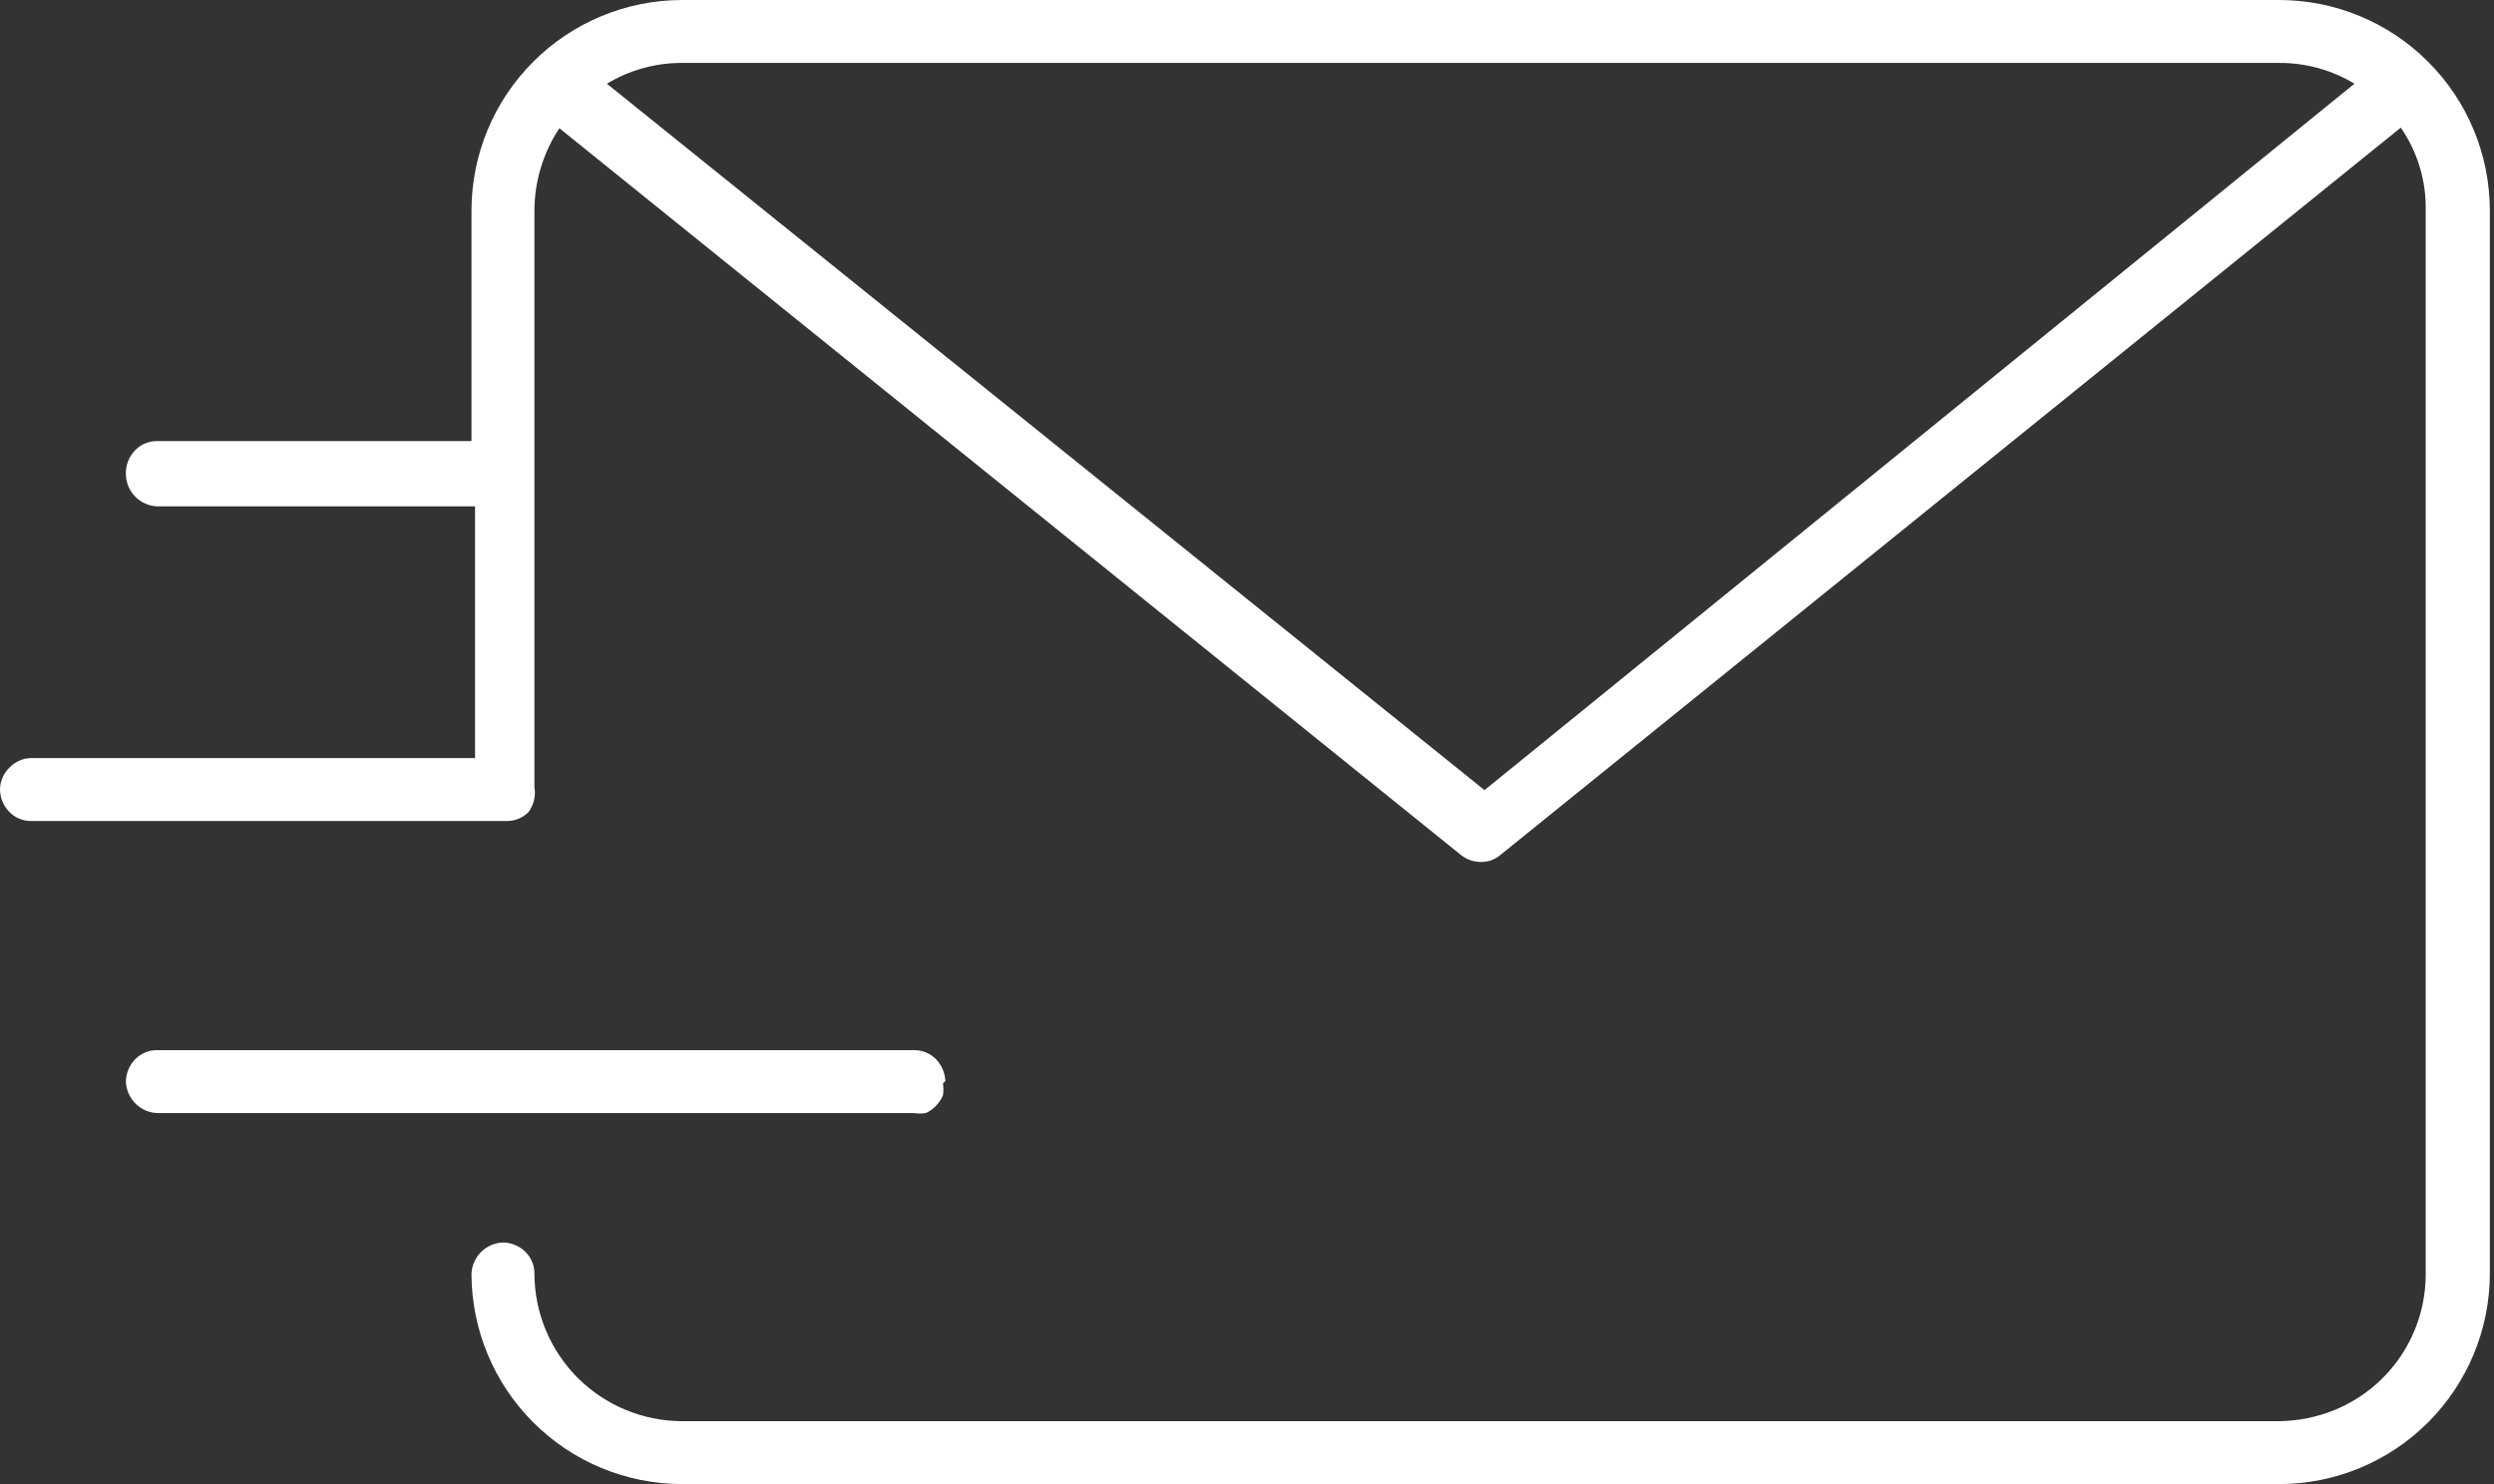 <svg width="42" height="25" viewBox="0 0 42 25" fill="none" xmlns="http://www.w3.org/2000/svg">
<rect x="0" y="0" width="42" height="25" fill="#333333" stroke="none"/>
<g clip-path="url(#clip0_424_5379)">
<path d="M38.39 0H11.48C10.542 0.003 9.643 0.376 8.98 1.04C8.316 1.703 7.943 2.602 7.94 3.54V7.43H2.65C2.581 7.429 2.513 7.442 2.45 7.467C2.386 7.493 2.328 7.531 2.28 7.58C2.225 7.635 2.183 7.701 2.155 7.773C2.128 7.845 2.116 7.923 2.12 8C2.125 8.139 2.182 8.271 2.281 8.369C2.379 8.468 2.511 8.525 2.65 8.53H8V12.77H0.53C0.461 12.77 0.392 12.784 0.329 12.812C0.265 12.839 0.208 12.88 0.16 12.93C0.11 12.978 0.07 13.035 0.043 13.099C0.015 13.162 0.001 13.231 0 13.3C0.002 13.443 0.059 13.579 0.16 13.68C0.208 13.729 0.266 13.768 0.329 13.793C0.393 13.819 0.461 13.832 0.53 13.83H8.53C8.599 13.831 8.667 13.819 8.73 13.793C8.794 13.767 8.852 13.729 8.9 13.68C8.944 13.62 8.976 13.552 8.993 13.48C9.01 13.408 9.013 13.333 9 13.26V3.54C9.003 3.049 9.149 2.569 9.42 2.16L24.6 14.4C24.696 14.478 24.816 14.52 24.94 14.52C25.061 14.521 25.178 14.479 25.27 14.4L40.43 2.15C40.712 2.558 40.859 3.044 40.85 3.54V21.46C40.851 21.951 40.706 22.43 40.434 22.838C40.161 23.246 39.774 23.563 39.32 23.75C39.022 23.872 38.703 23.937 38.38 23.94H11.48C10.823 23.937 10.194 23.675 9.729 23.211C9.265 22.746 9.003 22.117 9 21.46C9.001 21.391 8.988 21.323 8.963 21.26C8.937 21.196 8.899 21.138 8.85 21.09C8.749 20.989 8.613 20.932 8.47 20.93C8.331 20.935 8.199 20.992 8.101 21.091C8.002 21.189 7.945 21.321 7.94 21.46C7.943 22.398 8.316 23.297 8.98 23.96C9.643 24.624 10.542 24.997 11.48 25H38.39C39.328 24.997 40.227 24.624 40.89 23.96C41.554 23.297 41.927 22.398 41.93 21.46V3.54C41.927 2.602 41.554 1.703 40.89 1.04C40.227 0.376 39.328 0.003 38.39 0V0ZM25 13.31L10.22 1.41C10.6 1.181 11.036 1.06 11.48 1.06H38.39C38.834 1.059 39.27 1.18 39.65 1.41L25 13.31Z" fill="white"/>
<path d="M15.92 18.21C15.914 18.071 15.857 17.94 15.76 17.84C15.712 17.791 15.654 17.753 15.59 17.727C15.527 17.701 15.459 17.689 15.39 17.69H2.65C2.582 17.689 2.513 17.701 2.45 17.727C2.386 17.753 2.329 17.791 2.28 17.84C2.18 17.941 2.122 18.077 2.12 18.22C2.125 18.359 2.183 18.491 2.281 18.589C2.379 18.688 2.511 18.745 2.65 18.75H15.39C15.456 18.76 15.524 18.76 15.59 18.75C15.654 18.722 15.712 18.681 15.76 18.63C15.811 18.578 15.852 18.517 15.88 18.45C15.89 18.384 15.89 18.316 15.88 18.25L15.92 18.21Z" fill="white"/>
</g>
<defs>
<clipPath id="clip0_424_5379">
<rect width="41.93" height="25" fill="white"/>
</clipPath>
</defs>
</svg>
